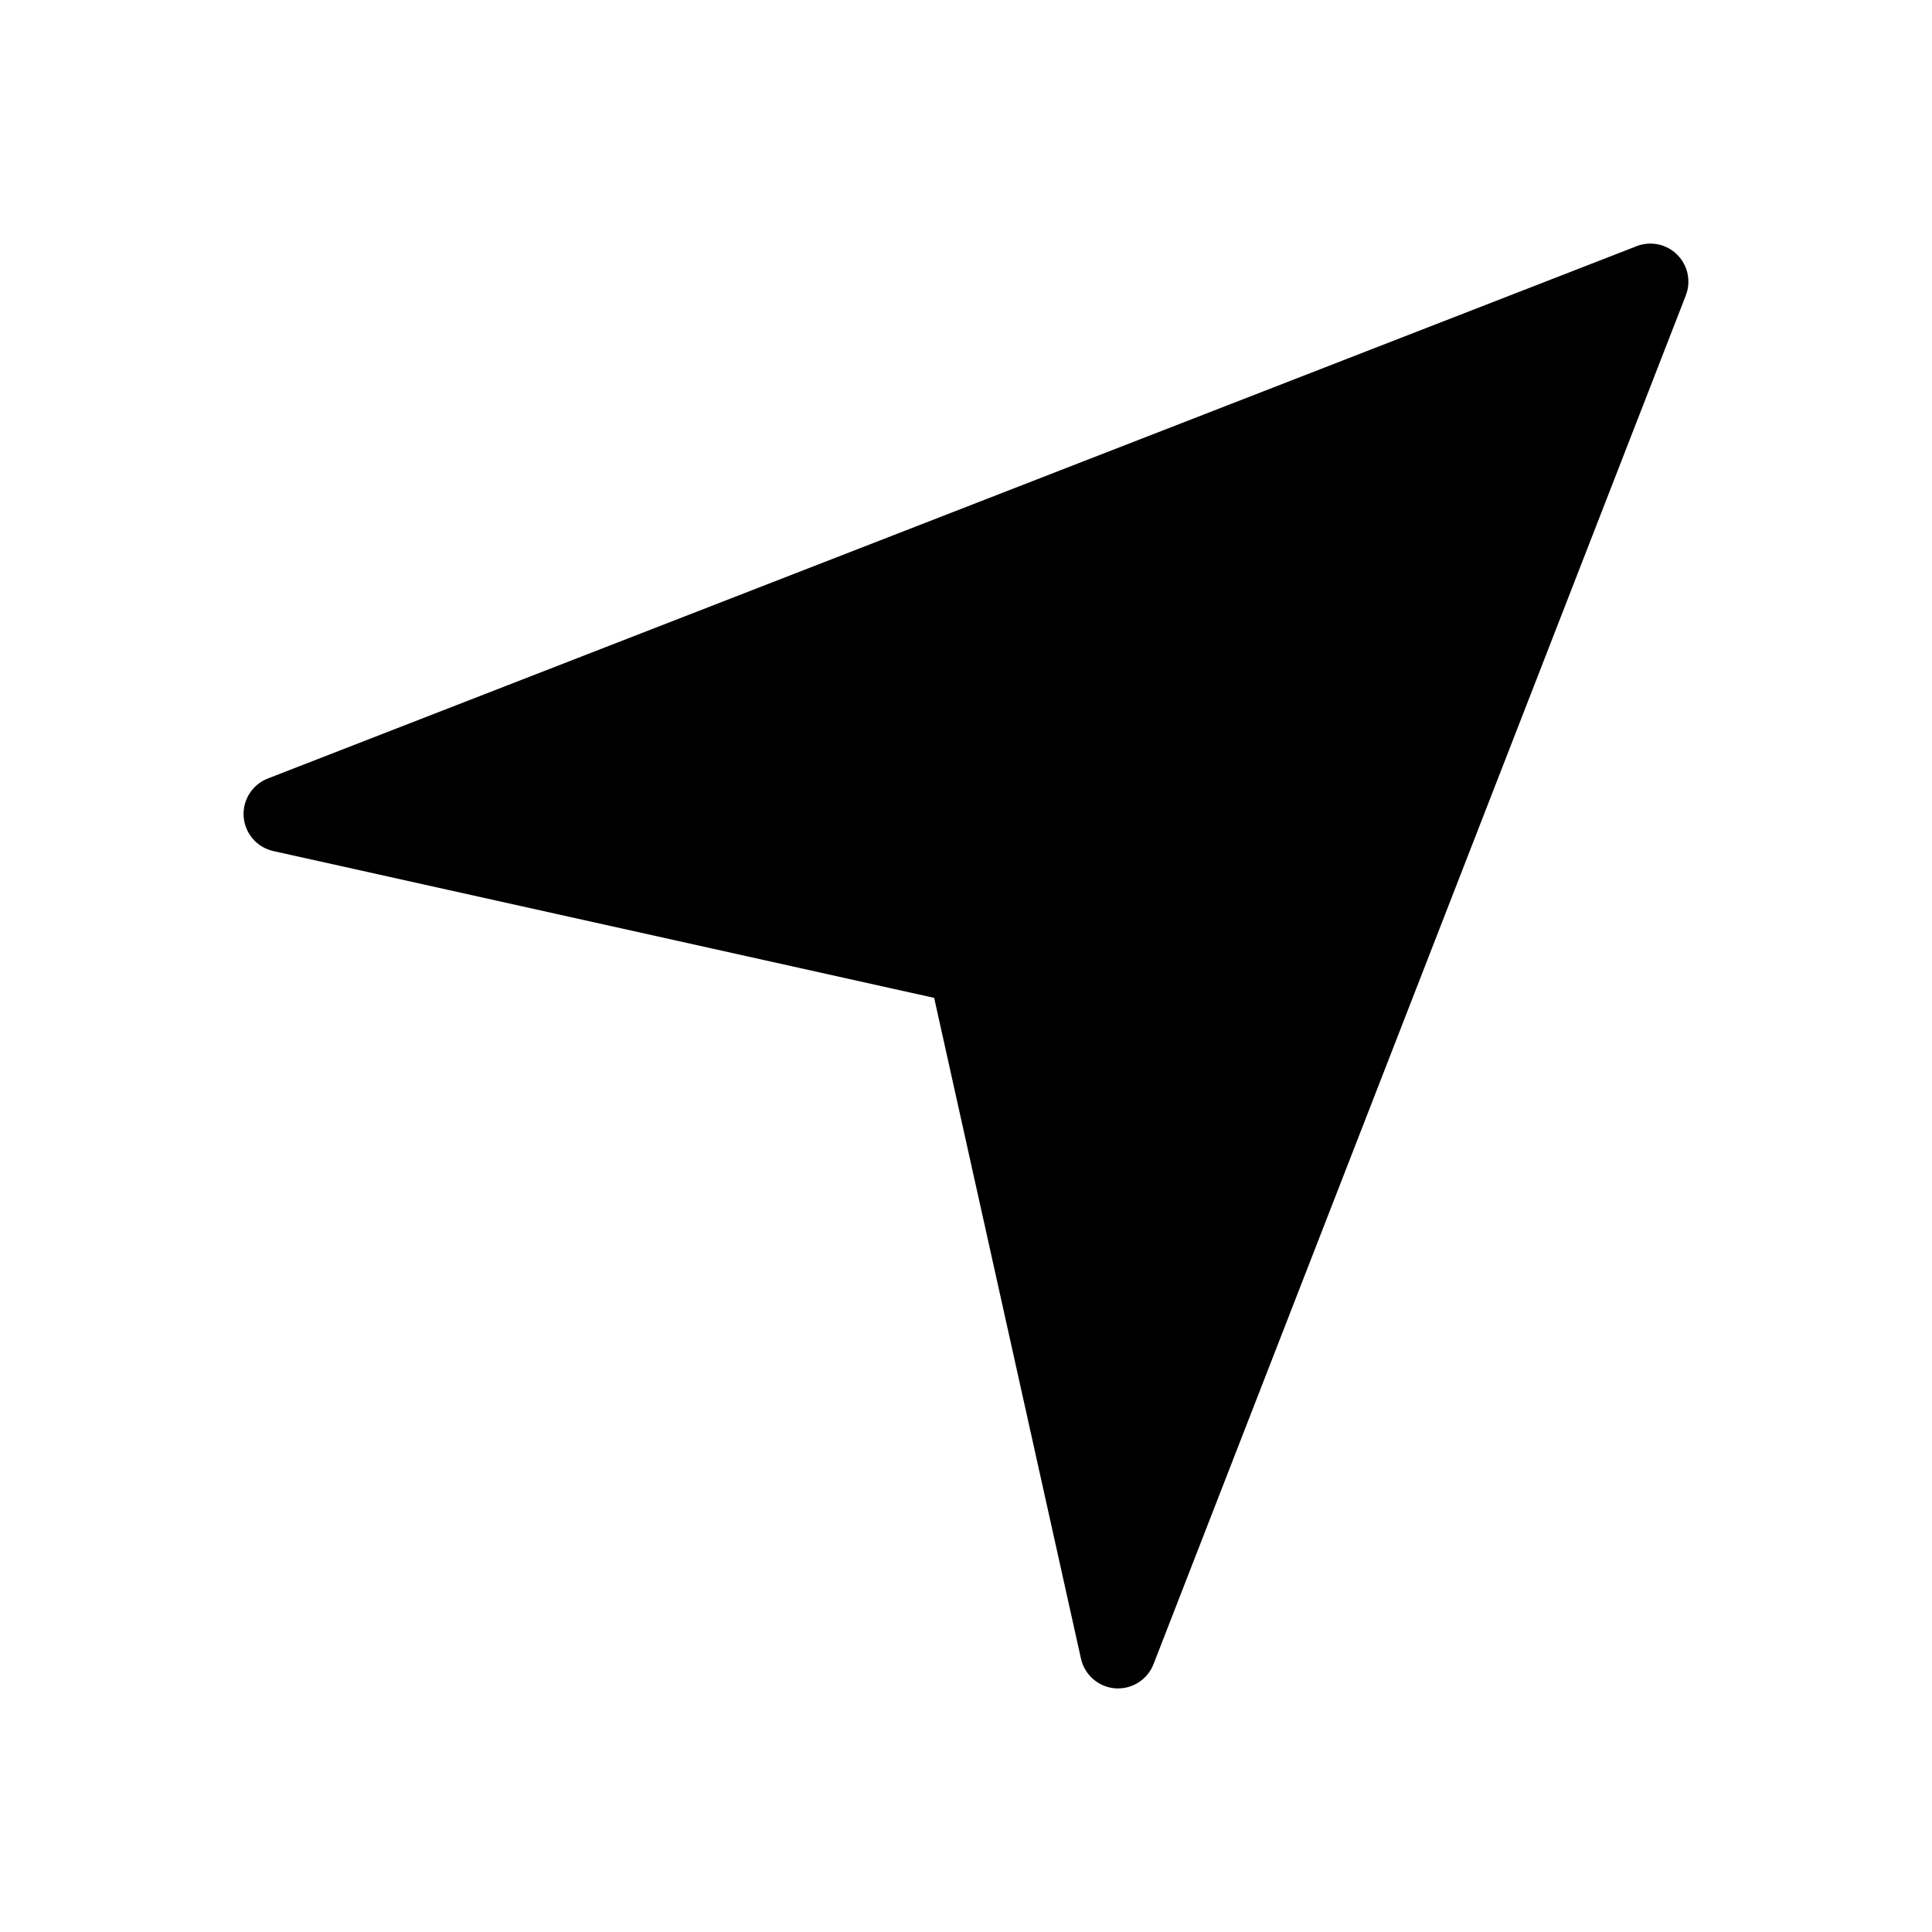 <?xml version="1.0" encoding="UTF-8"?>
<!-- Uploaded to: SVG Repo, www.svgrepo.com, Generator: SVG Repo Mixer Tools -->
<svg fill="#000000" width="800px" height="800px" version="1.1" viewBox="144 144 512 512" xmlns="http://www.w3.org/2000/svg">
 <path d="m590.76 222.29-141.07 362.74v0.004c-1.512 3.863-5.238 6.41-9.387 6.414-0.258 0-0.512 0-0.77-0.02-4.422-0.352-8.098-3.543-9.066-7.871l-38.906-175.11-175.12-38.906c-4.332-0.961-7.527-4.644-7.867-9.066-0.336-4.426 2.258-8.551 6.394-10.16l362.74-141.07v-0.004c3.723-1.449 7.957-0.562 10.781 2.266 2.828 2.828 3.715 7.059 2.266 10.781z"/>
</svg>